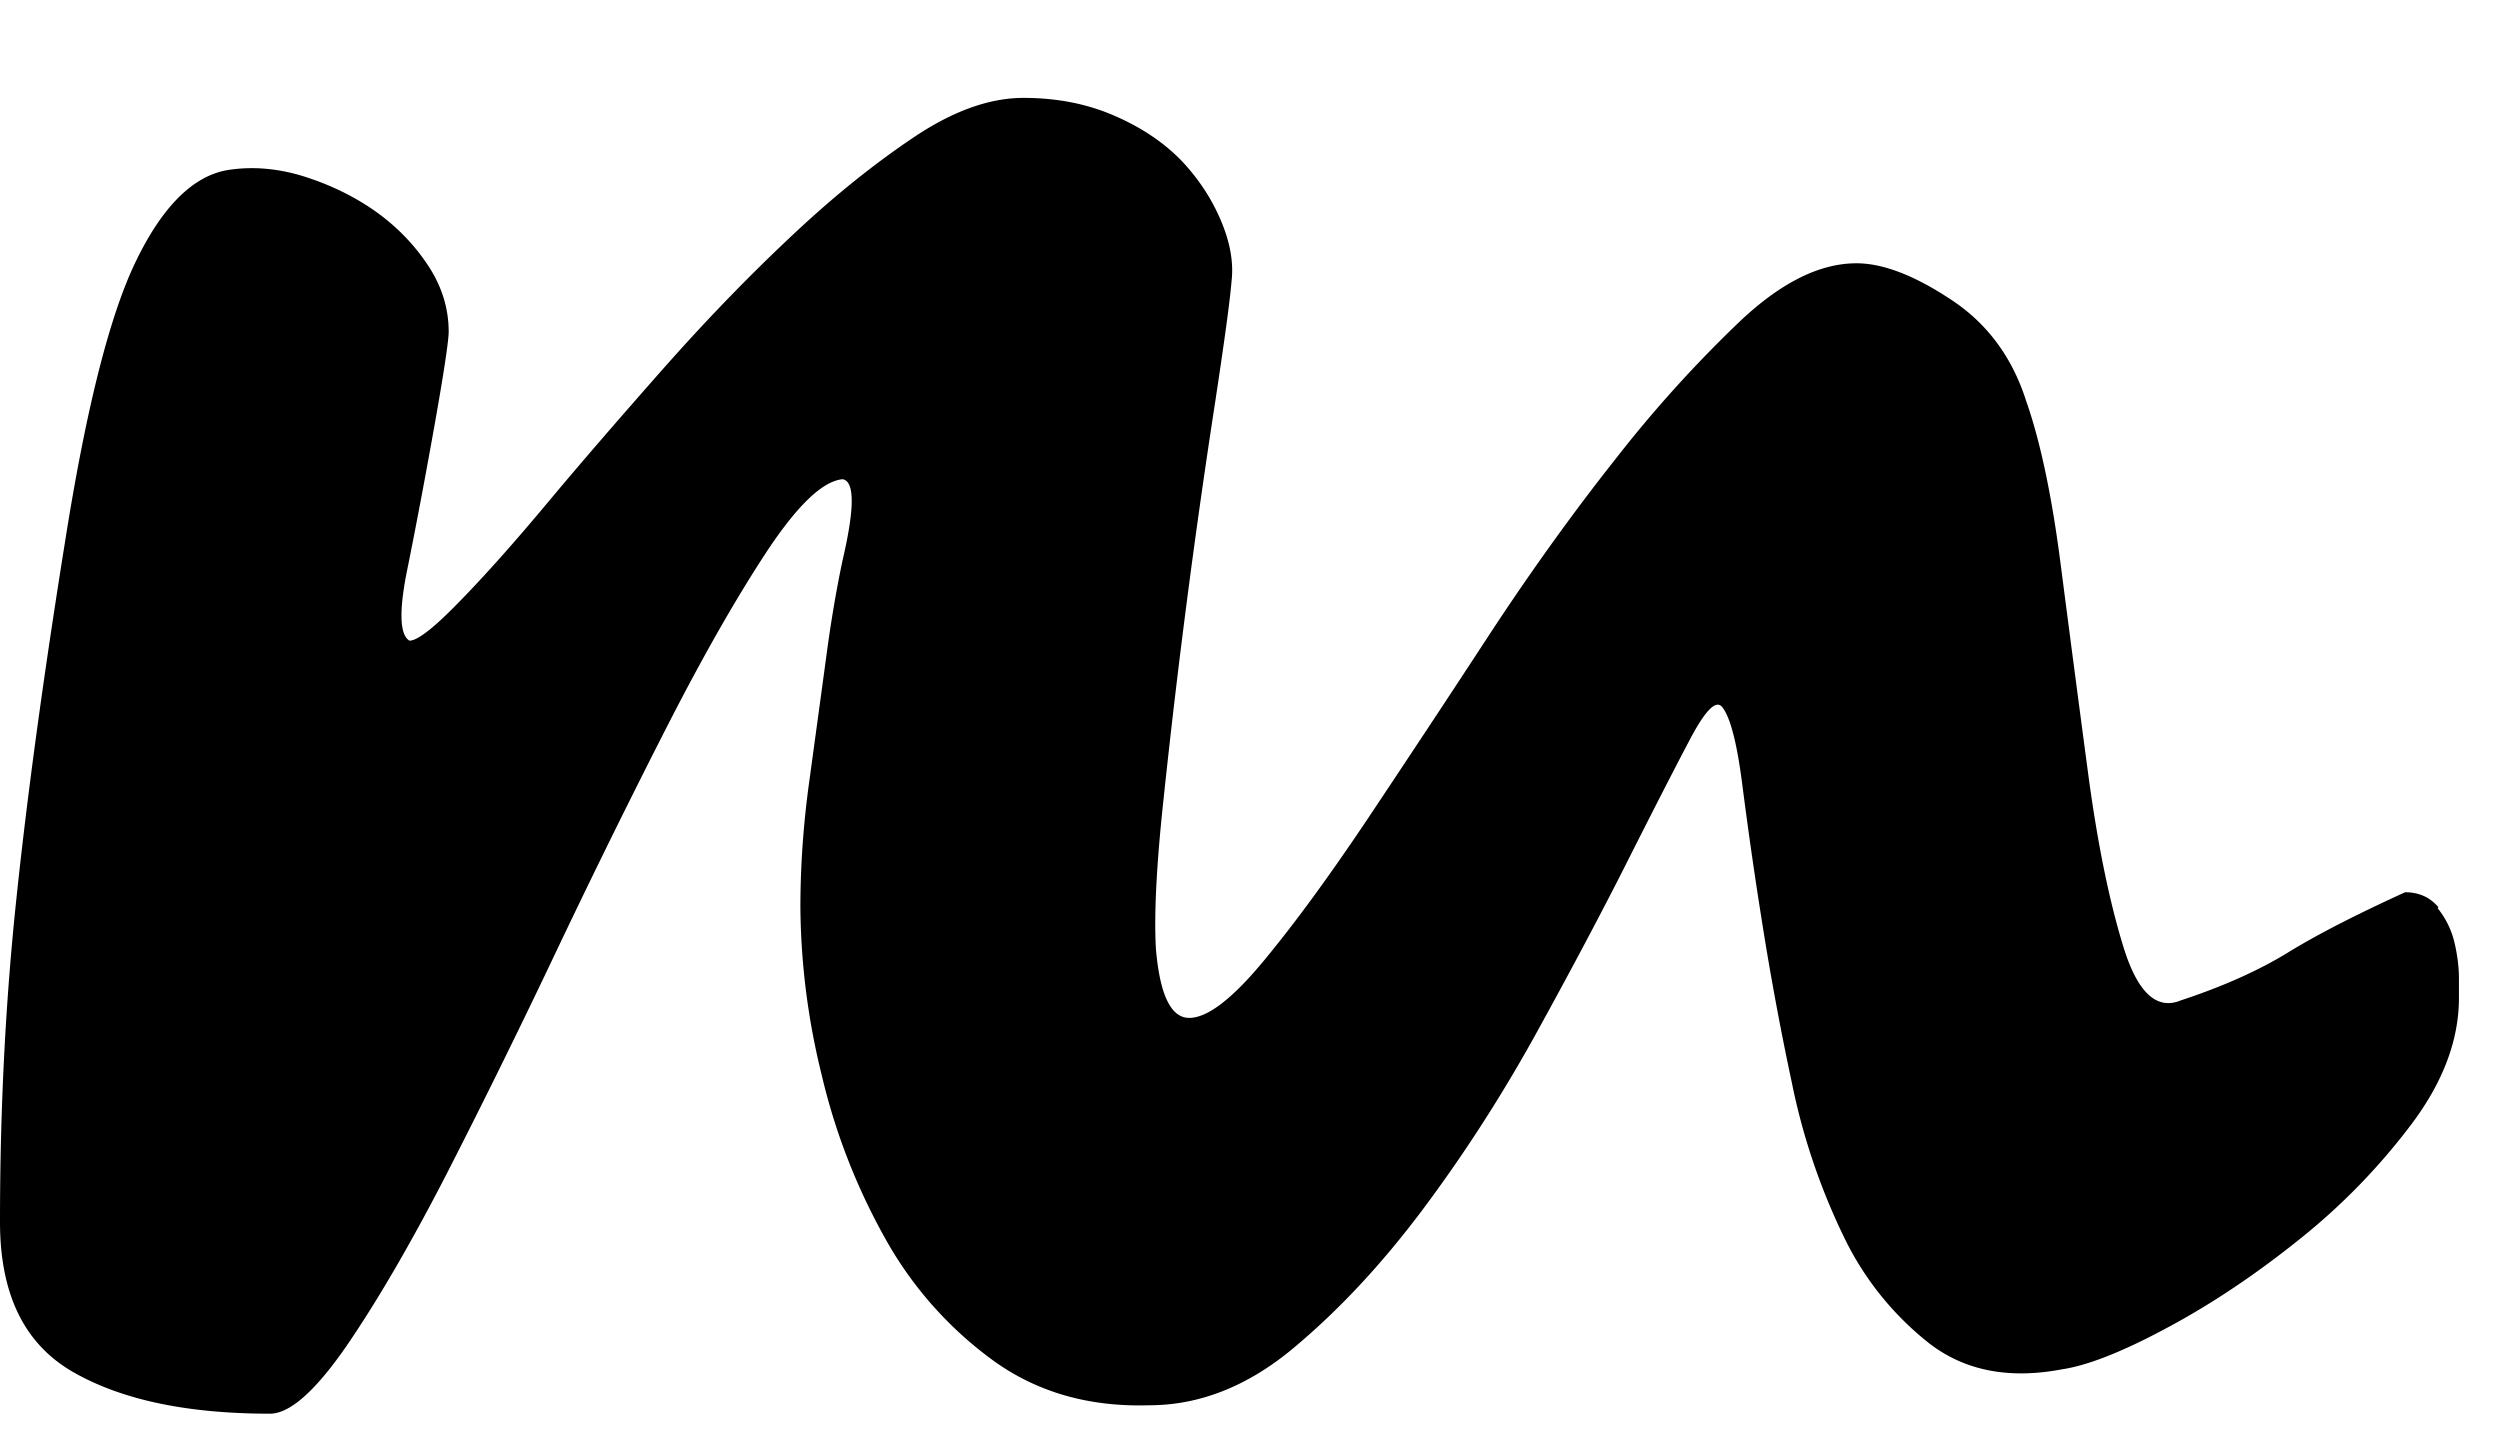 <svg xmlns="http://www.w3.org/2000/svg" width="19" height="11" fill="none"><path fill="#000" d="M18.526 6.902a.657.657 0 0 1 .128.261c.023.099.034.191.034.273v.148c0 .319-.12.638-.358.956a4.84 4.84 0 0 1-.852.877c-.33.265-.664.49-1.002.671-.337.182-.608.29-.806.319-.4.076-.734.011-1.002-.193a2.293 2.293 0 0 1-.657-.819 4.91 4.91 0 0 1-.392-1.162 23.052 23.052 0 0 1-.23-1.242c-.063-.395-.111-.743-.15-1.047-.04-.304-.089-.493-.15-.57-.048-.06-.132.027-.254.262-.124.235-.285.55-.484.945-.2.395-.43.827-.69 1.298-.261.47-.546.91-.854 1.321-.308.41-.634.76-.98 1.048-.344.287-.71.432-1.093.432-.457.014-.853-.099-1.187-.341a2.872 2.872 0 0 1-.824-.935 4.77 4.77 0 0 1-.48-1.242 5.456 5.456 0 0 1-.16-1.264c0-.319.023-.645.07-.978l.126-.924c.037-.28.08-.528.125-.74.092-.394.092-.598 0-.614-.152.014-.343.198-.574.546-.23.349-.48.786-.748 1.309-.268.524-.55 1.094-.842 1.707a63.245 63.245 0 0 1-.84 1.707c-.27.525-.522.96-.76 1.309-.239.348-.436.524-.588.524-.63 0-1.129-.105-1.499-.318C.183 10.212 0 9.834 0 9.287c0-.85.041-1.673.126-2.47.084-.797.208-1.7.37-2.71.16-1.01.34-1.72.541-2.13.2-.41.43-.638.69-.684.185-.03.378-.015.577.046.198.062.38.149.542.262.161.113.296.25.403.41.107.159.161.33.161.511 0 .061-.033.29-.103.684-.07.395-.139.76-.206 1.094-.07.333-.066.524.011.569.062 0 .188-.099.38-.297.192-.196.42-.452.68-.764.26-.311.55-.645.865-1.002.315-.356.632-.686.955-.99.32-.304.634-.558.94-.764.303-.206.585-.308.846-.308.26 0 .491.047.697.138.207.09.374.205.505.34.13.138.23.29.3.457.07.166.096.318.08.456-.014.166-.057.474-.125.923a63.876 63.876 0 0 0-.392 3.015c-.054.5-.073.88-.058 1.138.03.35.114.525.253.525s.327-.145.565-.432c.238-.287.499-.645.784-1.07.283-.424.587-.883.91-1.377.322-.493.649-.949.979-1.366a9.62 9.62 0 0 1 .957-1.058c.307-.287.598-.432.876-.432.199 0 .437.09.714.273.278.181.47.44.576.774.107.304.197.725.265 1.264.07.54.139 1.066.208 1.583.07.518.158.95.265 1.298.107.35.253.486.437.41.322-.106.594-.228.818-.366.223-.137.517-.287.887-.456.107 0 .191.04.253.114l-.006.007Z"/></svg>